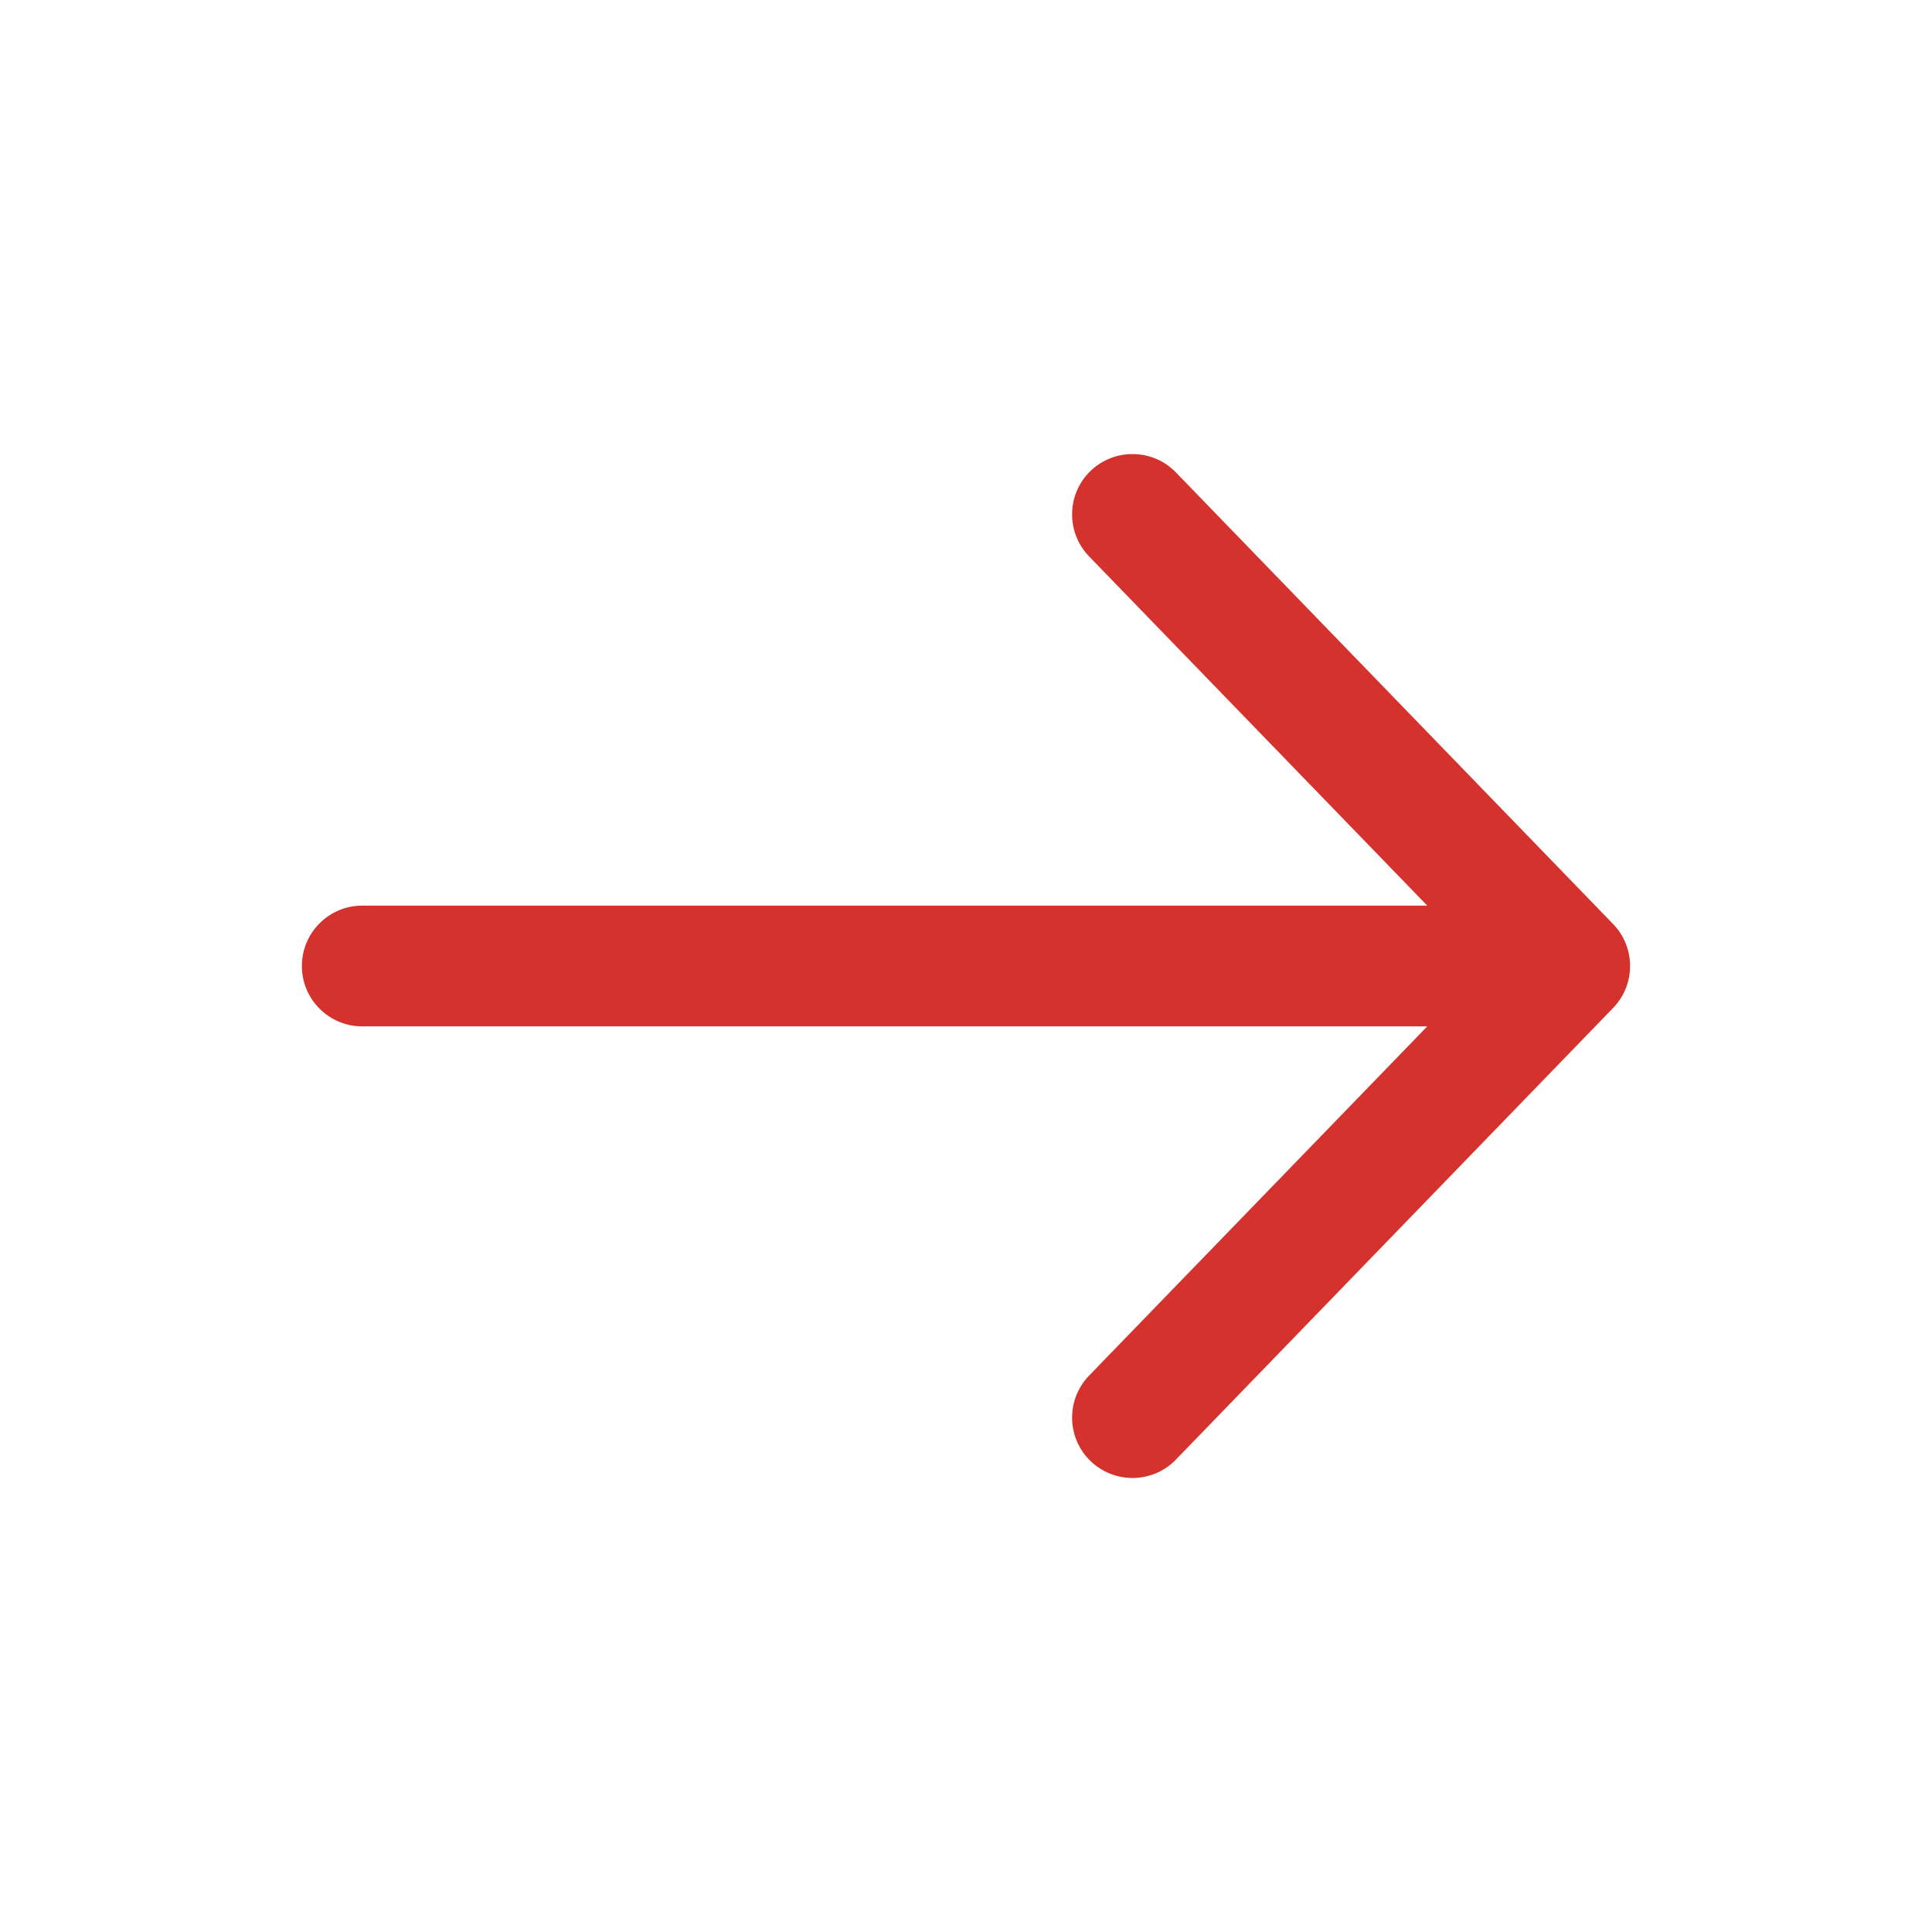 <svg xmlns="http://www.w3.org/2000/svg" width="32" height="32" viewBox="0 0 32 32" fill="none"><g id="icons8-arrow-right (2) 1"><path id="Vector" d="M18.773 7.521C18.517 7.516 18.26 7.61 18.061 7.802C17.665 8.186 17.655 8.819 18.039 9.216L23.64 15H6C5.448 15 5 15.448 5 16C5 16.552 5.448 17 6 17H23.64L18.039 22.784C17.655 23.181 17.665 23.814 18.061 24.198C18.256 24.386 18.507 24.48 18.758 24.48C19.019 24.48 19.28 24.379 19.476 24.176L26.718 16.695C27.093 16.308 27.093 15.692 26.718 15.305L19.476 7.824C19.284 7.626 19.029 7.525 18.773 7.521Z" fill="#D5312D"></path></g></svg>
